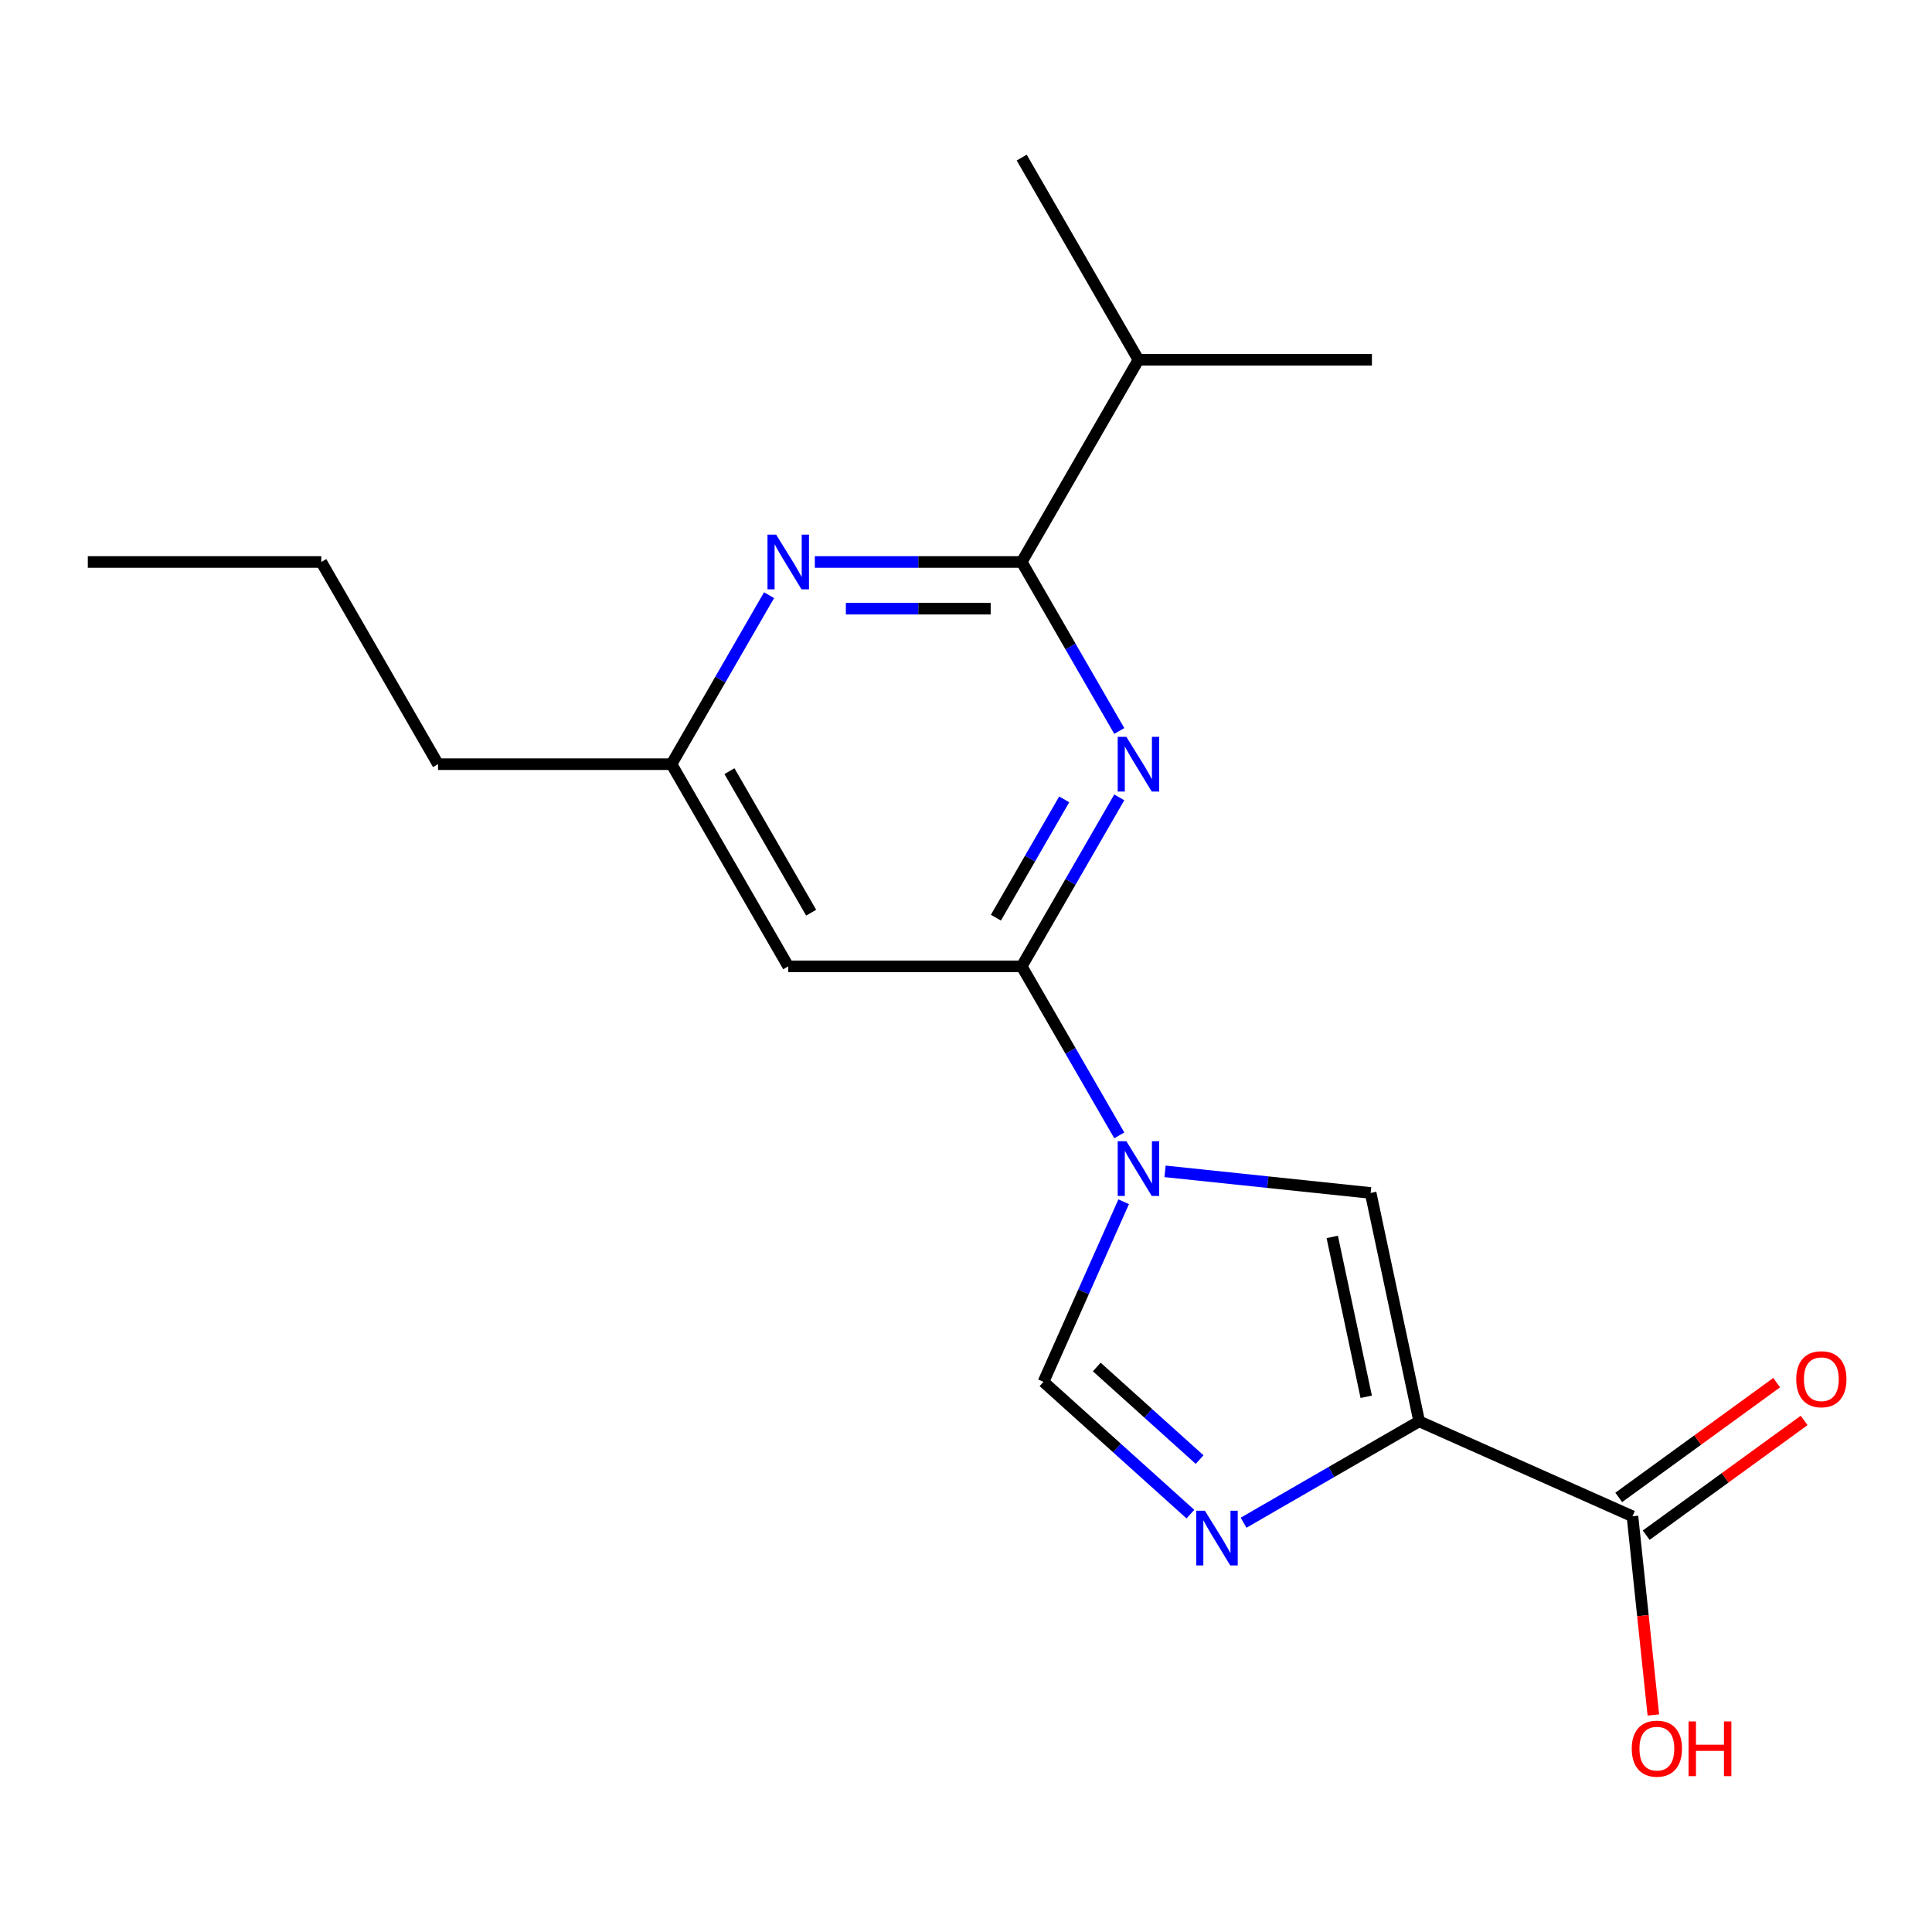 <?xml version='1.0' encoding='iso-8859-1'?>
<svg version='1.1' baseProfile='full'
              xmlns='http://www.w3.org/2000/svg'
                      xmlns:rdkit='http://www.rdkit.org/xml'
                      xmlns:xlink='http://www.w3.org/1999/xlink'
                  xml:space='preserve'
width='1000px' height='1000px' viewBox='0 0 1000 1000'>
<!-- END OF HEADER -->
<rect style='opacity:1.0;fill:#FFFFFF;stroke:none' width='1000' height='1000' x='0' y='0'> </rect>
<path class='bond-1' d='M 579.338,587.663 L 554.087,543.926' style='fill:none;fill-rule:evenodd;stroke:#0000FF;stroke-width:6px;stroke-linecap:butt;stroke-linejoin:miter;stroke-opacity:1' />
<path class='bond-1' d='M 554.087,543.926 L 528.835,500.189' style='fill:none;fill-rule:evenodd;stroke:#000000;stroke-width:6px;stroke-linecap:butt;stroke-linejoin:miter;stroke-opacity:1' />
<path class='bond-4' d='M 603.019,606.29 L 656.23,611.883' style='fill:none;fill-rule:evenodd;stroke:#0000FF;stroke-width:6px;stroke-linecap:butt;stroke-linejoin:miter;stroke-opacity:1' />
<path class='bond-4' d='M 656.23,611.883 L 709.441,617.475' style='fill:none;fill-rule:evenodd;stroke:#000000;stroke-width:6px;stroke-linecap:butt;stroke-linejoin:miter;stroke-opacity:1' />
<path class='bond-6' d='M 581.608,622.025 L 560.857,668.633' style='fill:none;fill-rule:evenodd;stroke:#0000FF;stroke-width:6px;stroke-linecap:butt;stroke-linejoin:miter;stroke-opacity:1' />
<path class='bond-6' d='M 560.857,668.633 L 540.106,715.241' style='fill:none;fill-rule:evenodd;stroke:#000000;stroke-width:6px;stroke-linecap:butt;stroke-linejoin:miter;stroke-opacity:1' />
<path class='bond-0' d='M 734.566,735.68 L 709.441,617.475' style='fill:none;fill-rule:evenodd;stroke:#000000;stroke-width:6px;stroke-linecap:butt;stroke-linejoin:miter;stroke-opacity:1' />
<path class='bond-0' d='M 707.156,722.974 L 689.569,640.231' style='fill:none;fill-rule:evenodd;stroke:#000000;stroke-width:6px;stroke-linecap:butt;stroke-linejoin:miter;stroke-opacity:1' />
<path class='bond-8' d='M 734.566,735.68 L 844.963,784.832' style='fill:none;fill-rule:evenodd;stroke:#000000;stroke-width:6px;stroke-linecap:butt;stroke-linejoin:miter;stroke-opacity:1' />
<path class='bond-19' d='M 734.566,735.68 L 689.119,761.919' style='fill:none;fill-rule:evenodd;stroke:#000000;stroke-width:6px;stroke-linecap:butt;stroke-linejoin:miter;stroke-opacity:1' />
<path class='bond-19' d='M 689.119,761.919 L 643.672,788.157' style='fill:none;fill-rule:evenodd;stroke:#0000FF;stroke-width:6px;stroke-linecap:butt;stroke-linejoin:miter;stroke-opacity:1' />
<path class='bond-2' d='M 528.835,500.189 L 554.087,456.452' style='fill:none;fill-rule:evenodd;stroke:#000000;stroke-width:6px;stroke-linecap:butt;stroke-linejoin:miter;stroke-opacity:1' />
<path class='bond-2' d='M 554.087,456.452 L 579.338,412.715' style='fill:none;fill-rule:evenodd;stroke:#0000FF;stroke-width:6px;stroke-linecap:butt;stroke-linejoin:miter;stroke-opacity:1' />
<path class='bond-2' d='M 515.48,474.983 L 533.156,444.367' style='fill:none;fill-rule:evenodd;stroke:#000000;stroke-width:6px;stroke-linecap:butt;stroke-linejoin:miter;stroke-opacity:1' />
<path class='bond-2' d='M 533.156,444.367 L 550.832,413.751' style='fill:none;fill-rule:evenodd;stroke:#0000FF;stroke-width:6px;stroke-linecap:butt;stroke-linejoin:miter;stroke-opacity:1' />
<path class='bond-9' d='M 528.835,500.189 L 407.99,500.189' style='fill:none;fill-rule:evenodd;stroke:#000000;stroke-width:6px;stroke-linecap:butt;stroke-linejoin:miter;stroke-opacity:1' />
<path class='bond-5' d='M 579.338,378.353 L 554.087,334.616' style='fill:none;fill-rule:evenodd;stroke:#0000FF;stroke-width:6px;stroke-linecap:butt;stroke-linejoin:miter;stroke-opacity:1' />
<path class='bond-5' d='M 554.087,334.616 L 528.835,290.879' style='fill:none;fill-rule:evenodd;stroke:#000000;stroke-width:6px;stroke-linecap:butt;stroke-linejoin:miter;stroke-opacity:1' />
<path class='bond-3' d='M 616.15,783.712 L 578.128,749.477' style='fill:none;fill-rule:evenodd;stroke:#0000FF;stroke-width:6px;stroke-linecap:butt;stroke-linejoin:miter;stroke-opacity:1' />
<path class='bond-3' d='M 578.128,749.477 L 540.106,715.241' style='fill:none;fill-rule:evenodd;stroke:#000000;stroke-width:6px;stroke-linecap:butt;stroke-linejoin:miter;stroke-opacity:1' />
<path class='bond-3' d='M 620.915,755.48 L 594.3,731.515' style='fill:none;fill-rule:evenodd;stroke:#0000FF;stroke-width:6px;stroke-linecap:butt;stroke-linejoin:miter;stroke-opacity:1' />
<path class='bond-3' d='M 594.3,731.515 L 567.684,707.551' style='fill:none;fill-rule:evenodd;stroke:#000000;stroke-width:6px;stroke-linecap:butt;stroke-linejoin:miter;stroke-opacity:1' />
<path class='bond-12' d='M 528.835,290.879 L 589.258,186.224' style='fill:none;fill-rule:evenodd;stroke:#000000;stroke-width:6px;stroke-linecap:butt;stroke-linejoin:miter;stroke-opacity:1' />
<path class='bond-20' d='M 528.835,290.879 L 475.293,290.879' style='fill:none;fill-rule:evenodd;stroke:#000000;stroke-width:6px;stroke-linecap:butt;stroke-linejoin:miter;stroke-opacity:1' />
<path class='bond-20' d='M 475.293,290.879 L 421.751,290.879' style='fill:none;fill-rule:evenodd;stroke:#0000FF;stroke-width:6px;stroke-linecap:butt;stroke-linejoin:miter;stroke-opacity:1' />
<path class='bond-20' d='M 512.773,315.048 L 475.293,315.048' style='fill:none;fill-rule:evenodd;stroke:#000000;stroke-width:6px;stroke-linecap:butt;stroke-linejoin:miter;stroke-opacity:1' />
<path class='bond-20' d='M 475.293,315.048 L 437.814,315.048' style='fill:none;fill-rule:evenodd;stroke:#0000FF;stroke-width:6px;stroke-linecap:butt;stroke-linejoin:miter;stroke-opacity:1' />
<path class='bond-7' d='M 398.07,308.06 L 372.819,351.797' style='fill:none;fill-rule:evenodd;stroke:#0000FF;stroke-width:6px;stroke-linecap:butt;stroke-linejoin:miter;stroke-opacity:1' />
<path class='bond-7' d='M 372.819,351.797 L 347.567,395.534' style='fill:none;fill-rule:evenodd;stroke:#000000;stroke-width:6px;stroke-linecap:butt;stroke-linejoin:miter;stroke-opacity:1' />
<path class='bond-11' d='M 852.067,794.609 L 892.939,764.913' style='fill:none;fill-rule:evenodd;stroke:#000000;stroke-width:6px;stroke-linecap:butt;stroke-linejoin:miter;stroke-opacity:1' />
<path class='bond-11' d='M 892.939,764.913 L 933.811,735.218' style='fill:none;fill-rule:evenodd;stroke:#FF0000;stroke-width:6px;stroke-linecap:butt;stroke-linejoin:miter;stroke-opacity:1' />
<path class='bond-11' d='M 837.86,775.055 L 878.733,745.36' style='fill:none;fill-rule:evenodd;stroke:#000000;stroke-width:6px;stroke-linecap:butt;stroke-linejoin:miter;stroke-opacity:1' />
<path class='bond-11' d='M 878.733,745.36 L 919.605,715.664' style='fill:none;fill-rule:evenodd;stroke:#FF0000;stroke-width:6px;stroke-linecap:butt;stroke-linejoin:miter;stroke-opacity:1' />
<path class='bond-13' d='M 844.963,784.832 L 850.368,836.253' style='fill:none;fill-rule:evenodd;stroke:#000000;stroke-width:6px;stroke-linecap:butt;stroke-linejoin:miter;stroke-opacity:1' />
<path class='bond-13' d='M 850.368,836.253 L 855.773,887.674' style='fill:none;fill-rule:evenodd;stroke:#FF0000;stroke-width:6px;stroke-linecap:butt;stroke-linejoin:miter;stroke-opacity:1' />
<path class='bond-10' d='M 407.99,500.189 L 347.567,395.534' style='fill:none;fill-rule:evenodd;stroke:#000000;stroke-width:6px;stroke-linecap:butt;stroke-linejoin:miter;stroke-opacity:1' />
<path class='bond-10' d='M 419.858,472.406 L 377.562,399.148' style='fill:none;fill-rule:evenodd;stroke:#000000;stroke-width:6px;stroke-linecap:butt;stroke-linejoin:miter;stroke-opacity:1' />
<path class='bond-14' d='M 347.567,395.534 L 226.722,395.534' style='fill:none;fill-rule:evenodd;stroke:#000000;stroke-width:6px;stroke-linecap:butt;stroke-linejoin:miter;stroke-opacity:1' />
<path class='bond-15' d='M 589.258,186.224 L 710.103,186.224' style='fill:none;fill-rule:evenodd;stroke:#000000;stroke-width:6px;stroke-linecap:butt;stroke-linejoin:miter;stroke-opacity:1' />
<path class='bond-16' d='M 589.258,186.224 L 528.835,81.569' style='fill:none;fill-rule:evenodd;stroke:#000000;stroke-width:6px;stroke-linecap:butt;stroke-linejoin:miter;stroke-opacity:1' />
<path class='bond-17' d='M 226.722,395.534 L 166.3,290.879' style='fill:none;fill-rule:evenodd;stroke:#000000;stroke-width:6px;stroke-linecap:butt;stroke-linejoin:miter;stroke-opacity:1' />
<path class='bond-18' d='M 166.3,290.879 L 45.455,290.879' style='fill:none;fill-rule:evenodd;stroke:#000000;stroke-width:6px;stroke-linecap:butt;stroke-linejoin:miter;stroke-opacity:1' />
<path  class='atom-0' d='M 582.998 590.684
L 592.278 605.684
Q 593.198 607.164, 594.678 609.844
Q 596.158 612.524, 596.238 612.684
L 596.238 590.684
L 599.998 590.684
L 599.998 619.004
L 596.118 619.004
L 586.158 602.604
Q 584.998 600.684, 583.758 598.484
Q 582.558 596.284, 582.198 595.604
L 582.198 619.004
L 578.518 619.004
L 578.518 590.684
L 582.998 590.684
' fill='#0000FF'/>
<path  class='atom-3' d='M 582.998 381.374
L 592.278 396.374
Q 593.198 397.854, 594.678 400.534
Q 596.158 403.214, 596.238 403.374
L 596.238 381.374
L 599.998 381.374
L 599.998 409.694
L 596.118 409.694
L 586.158 393.294
Q 584.998 391.374, 583.758 389.174
Q 582.558 386.974, 582.198 386.294
L 582.198 409.694
L 578.518 409.694
L 578.518 381.374
L 582.998 381.374
' fill='#0000FF'/>
<path  class='atom-4' d='M 623.651 781.942
L 632.931 796.942
Q 633.851 798.422, 635.331 801.102
Q 636.811 803.782, 636.891 803.942
L 636.891 781.942
L 640.651 781.942
L 640.651 810.262
L 636.771 810.262
L 626.811 793.862
Q 625.651 791.942, 624.411 789.742
Q 623.211 787.542, 622.851 786.862
L 622.851 810.262
L 619.171 810.262
L 619.171 781.942
L 623.651 781.942
' fill='#0000FF'/>
<path  class='atom-8' d='M 401.73 276.719
L 411.01 291.719
Q 411.93 293.199, 413.41 295.879
Q 414.89 298.559, 414.97 298.719
L 414.97 276.719
L 418.73 276.719
L 418.73 305.039
L 414.85 305.039
L 404.89 288.639
Q 403.73 286.719, 402.49 284.519
Q 401.29 282.319, 400.93 281.639
L 400.93 305.039
L 397.25 305.039
L 397.25 276.719
L 401.73 276.719
' fill='#0000FF'/>
<path  class='atom-12' d='M 929.729 713.881
Q 929.729 707.081, 933.089 703.281
Q 936.449 699.481, 942.729 699.481
Q 949.009 699.481, 952.369 703.281
Q 955.729 707.081, 955.729 713.881
Q 955.729 720.761, 952.329 724.681
Q 948.929 728.561, 942.729 728.561
Q 936.489 728.561, 933.089 724.681
Q 929.729 720.801, 929.729 713.881
M 942.729 725.361
Q 947.049 725.361, 949.369 722.481
Q 951.729 719.561, 951.729 713.881
Q 951.729 708.321, 949.369 705.521
Q 947.049 702.681, 942.729 702.681
Q 938.409 702.681, 936.049 705.481
Q 933.729 708.281, 933.729 713.881
Q 933.729 719.601, 936.049 722.481
Q 938.409 725.361, 942.729 725.361
' fill='#FF0000'/>
<path  class='atom-14' d='M 844.595 905.095
Q 844.595 898.295, 847.955 894.495
Q 851.315 890.695, 857.595 890.695
Q 863.875 890.695, 867.235 894.495
Q 870.595 898.295, 870.595 905.095
Q 870.595 911.975, 867.195 915.895
Q 863.795 919.775, 857.595 919.775
Q 851.355 919.775, 847.955 915.895
Q 844.595 912.015, 844.595 905.095
M 857.595 916.575
Q 861.915 916.575, 864.235 913.695
Q 866.595 910.775, 866.595 905.095
Q 866.595 899.535, 864.235 896.735
Q 861.915 893.895, 857.595 893.895
Q 853.275 893.895, 850.915 896.695
Q 848.595 899.495, 848.595 905.095
Q 848.595 910.815, 850.915 913.695
Q 853.275 916.575, 857.595 916.575
' fill='#FF0000'/>
<path  class='atom-14' d='M 873.995 891.015
L 877.835 891.015
L 877.835 903.055
L 892.315 903.055
L 892.315 891.015
L 896.155 891.015
L 896.155 919.335
L 892.315 919.335
L 892.315 906.255
L 877.835 906.255
L 877.835 919.335
L 873.995 919.335
L 873.995 891.015
' fill='#FF0000'/>
</svg>

